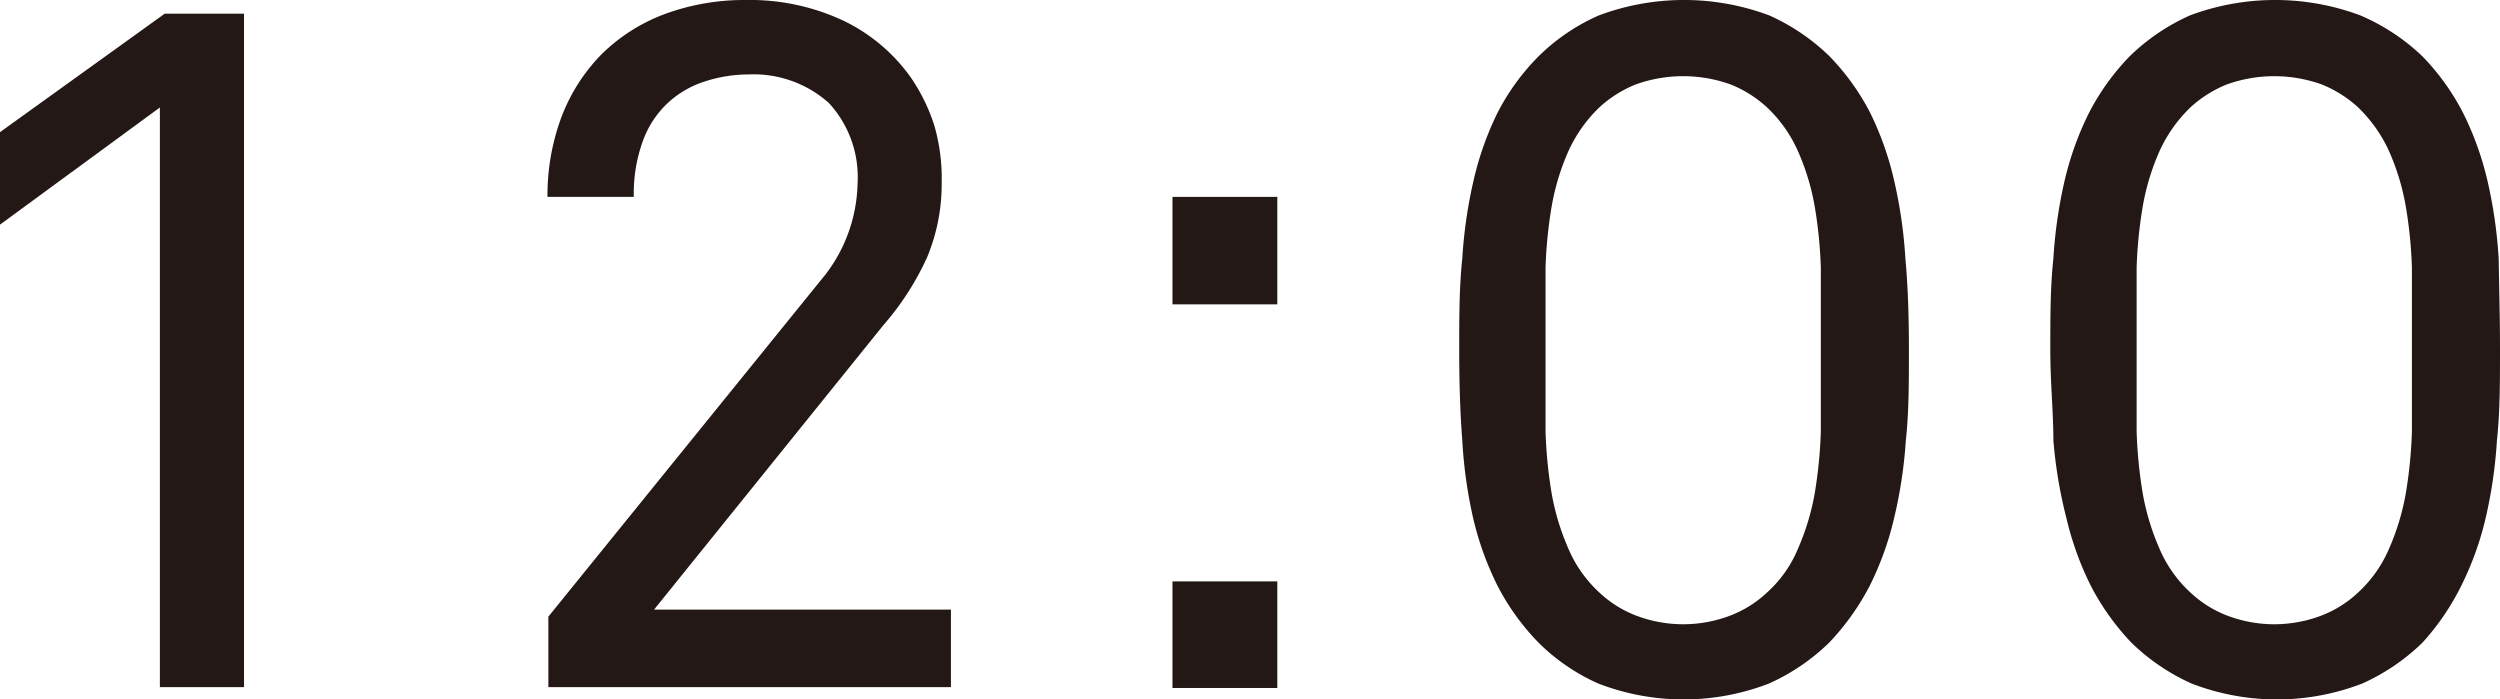 <svg xmlns="http://www.w3.org/2000/svg" viewBox="0 0 56.76 15.88"><defs><style>.cls-1{fill:#231815;}</style></defs><g id="レイヤー_2" data-name="レイヤー 2"><g id="Design"><path class="cls-1" d="M3.63,15.6V2.44L0,5.1V3L3.74.31h1.8V15.6Z"/><path class="cls-1" d="M12.45,15.6V14l6.18-7.63a3.51,3.51,0,0,0,.84-2.2,2.48,2.48,0,0,0-.65-1.83A2.56,2.56,0,0,0,17,1.69a3.24,3.24,0,0,0-1,.16,2.23,2.23,0,0,0-.83.48,2.2,2.2,0,0,0-.57.86,3.47,3.47,0,0,0-.21,1.28H12.43a5.08,5.08,0,0,1,.32-1.82,4.12,4.12,0,0,1,.91-1.42A4.07,4.07,0,0,1,15.09.32,5.24,5.24,0,0,1,16.94,0a5,5,0,0,1,2.21.47,4,4,0,0,1,1.53,1.29,4.17,4.17,0,0,1,.53,1.08,4.31,4.31,0,0,1,.17,1.3,4.33,4.33,0,0,1-.33,1.7,6.34,6.34,0,0,1-1,1.55l-5.2,6.45h6.74V15.6Z"/><path class="cls-1" d="M26.62,6.91V4.47H29V6.91Zm0,8.71V13.2H29v2.42Z"/><path class="cls-1" d="M43.34,7.94c0,.74,0,1.42-.07,2.06A10.58,10.58,0,0,1,43,11.78a7,7,0,0,1-.55,1.52,5.65,5.65,0,0,1-.92,1.29,4.73,4.73,0,0,1-1.37.93,5.38,5.38,0,0,1-3.87,0,4.55,4.55,0,0,1-1.36-.93A5.41,5.41,0,0,1,34,13.3a7,7,0,0,1-.55-1.52A10.58,10.58,0,0,1,33.2,10c-.05-.64-.07-1.32-.07-2.06s0-1.42.07-2.07a10.7,10.7,0,0,1,.26-1.79A7,7,0,0,1,34,2.56a5.16,5.16,0,0,1,.93-1.28A4.55,4.55,0,0,1,36.3.35a5.52,5.52,0,0,1,3.87,0,4.73,4.73,0,0,1,1.37.93,5.39,5.39,0,0,1,.92,1.28A7,7,0,0,1,43,4.08a10.7,10.7,0,0,1,.26,1.79C43.32,6.52,43.34,7.21,43.34,7.94Zm-2-.39c0-.49,0-1,0-1.47a10.21,10.21,0,0,0-.14-1.4,5.36,5.36,0,0,0-.38-1.25,3.09,3.09,0,0,0-.71-1,2.73,2.73,0,0,0-.81-.51,3.19,3.19,0,0,0-2.17,0,2.73,2.73,0,0,0-.81.51,3.24,3.24,0,0,0-.71,1,5.36,5.36,0,0,0-.38,1.25,10.21,10.21,0,0,0-.14,1.4c0,.49,0,1,0,1.47v.79c0,.48,0,1,0,1.46a10.52,10.52,0,0,0,.14,1.41,5.51,5.51,0,0,0,.38,1.25,2.89,2.89,0,0,0,.71,1,2.54,2.54,0,0,0,.81.51,3,3,0,0,0,2.17,0,2.54,2.54,0,0,0,.81-.51,2.76,2.76,0,0,0,.71-1,5.51,5.51,0,0,0,.38-1.25,10.52,10.52,0,0,0,.14-1.41c0-.49,0-1,0-1.46Z"/><path class="cls-1" d="M56.76,7.94c0,.74,0,1.42-.07,2.06a10.58,10.58,0,0,1-.26,1.78,7,7,0,0,1-.55,1.52A5.65,5.65,0,0,1,55,14.59a4.73,4.73,0,0,1-1.37.93,5.38,5.38,0,0,1-3.87,0,4.73,4.73,0,0,1-1.37-.93,5.65,5.65,0,0,1-.92-1.29,7,7,0,0,1-.55-1.52A10.58,10.58,0,0,1,46.62,10c0-.64-.07-1.32-.07-2.06s0-1.42.07-2.07a10.7,10.7,0,0,1,.26-1.79,7,7,0,0,1,.55-1.52,5.39,5.39,0,0,1,.92-1.28A4.73,4.73,0,0,1,49.72.35a5.52,5.52,0,0,1,3.87,0A4.73,4.73,0,0,1,55,1.28a5.39,5.39,0,0,1,.92,1.28,7,7,0,0,1,.55,1.52,10.7,10.7,0,0,1,.26,1.79C56.74,6.52,56.76,7.21,56.76,7.94Zm-2-.39c0-.49,0-1,0-1.47a10.21,10.21,0,0,0-.14-1.4,5.36,5.36,0,0,0-.38-1.25,3.24,3.24,0,0,0-.71-1,2.73,2.73,0,0,0-.81-.51,3.19,3.19,0,0,0-2.17,0,2.73,2.73,0,0,0-.81.51,3.24,3.24,0,0,0-.71,1,5.36,5.36,0,0,0-.38,1.25,10.21,10.21,0,0,0-.14,1.4c0,.49,0,1,0,1.47v.79c0,.48,0,1,0,1.46a10.52,10.52,0,0,0,.14,1.41,5.51,5.51,0,0,0,.38,1.25,2.89,2.89,0,0,0,.71,1,2.54,2.54,0,0,0,.81.51,3,3,0,0,0,2.17,0,2.54,2.54,0,0,0,.81-.51,2.89,2.89,0,0,0,.71-1,5.51,5.51,0,0,0,.38-1.25,10.52,10.52,0,0,0,.14-1.41c0-.49,0-1,0-1.46Z"/></g></g></svg>
